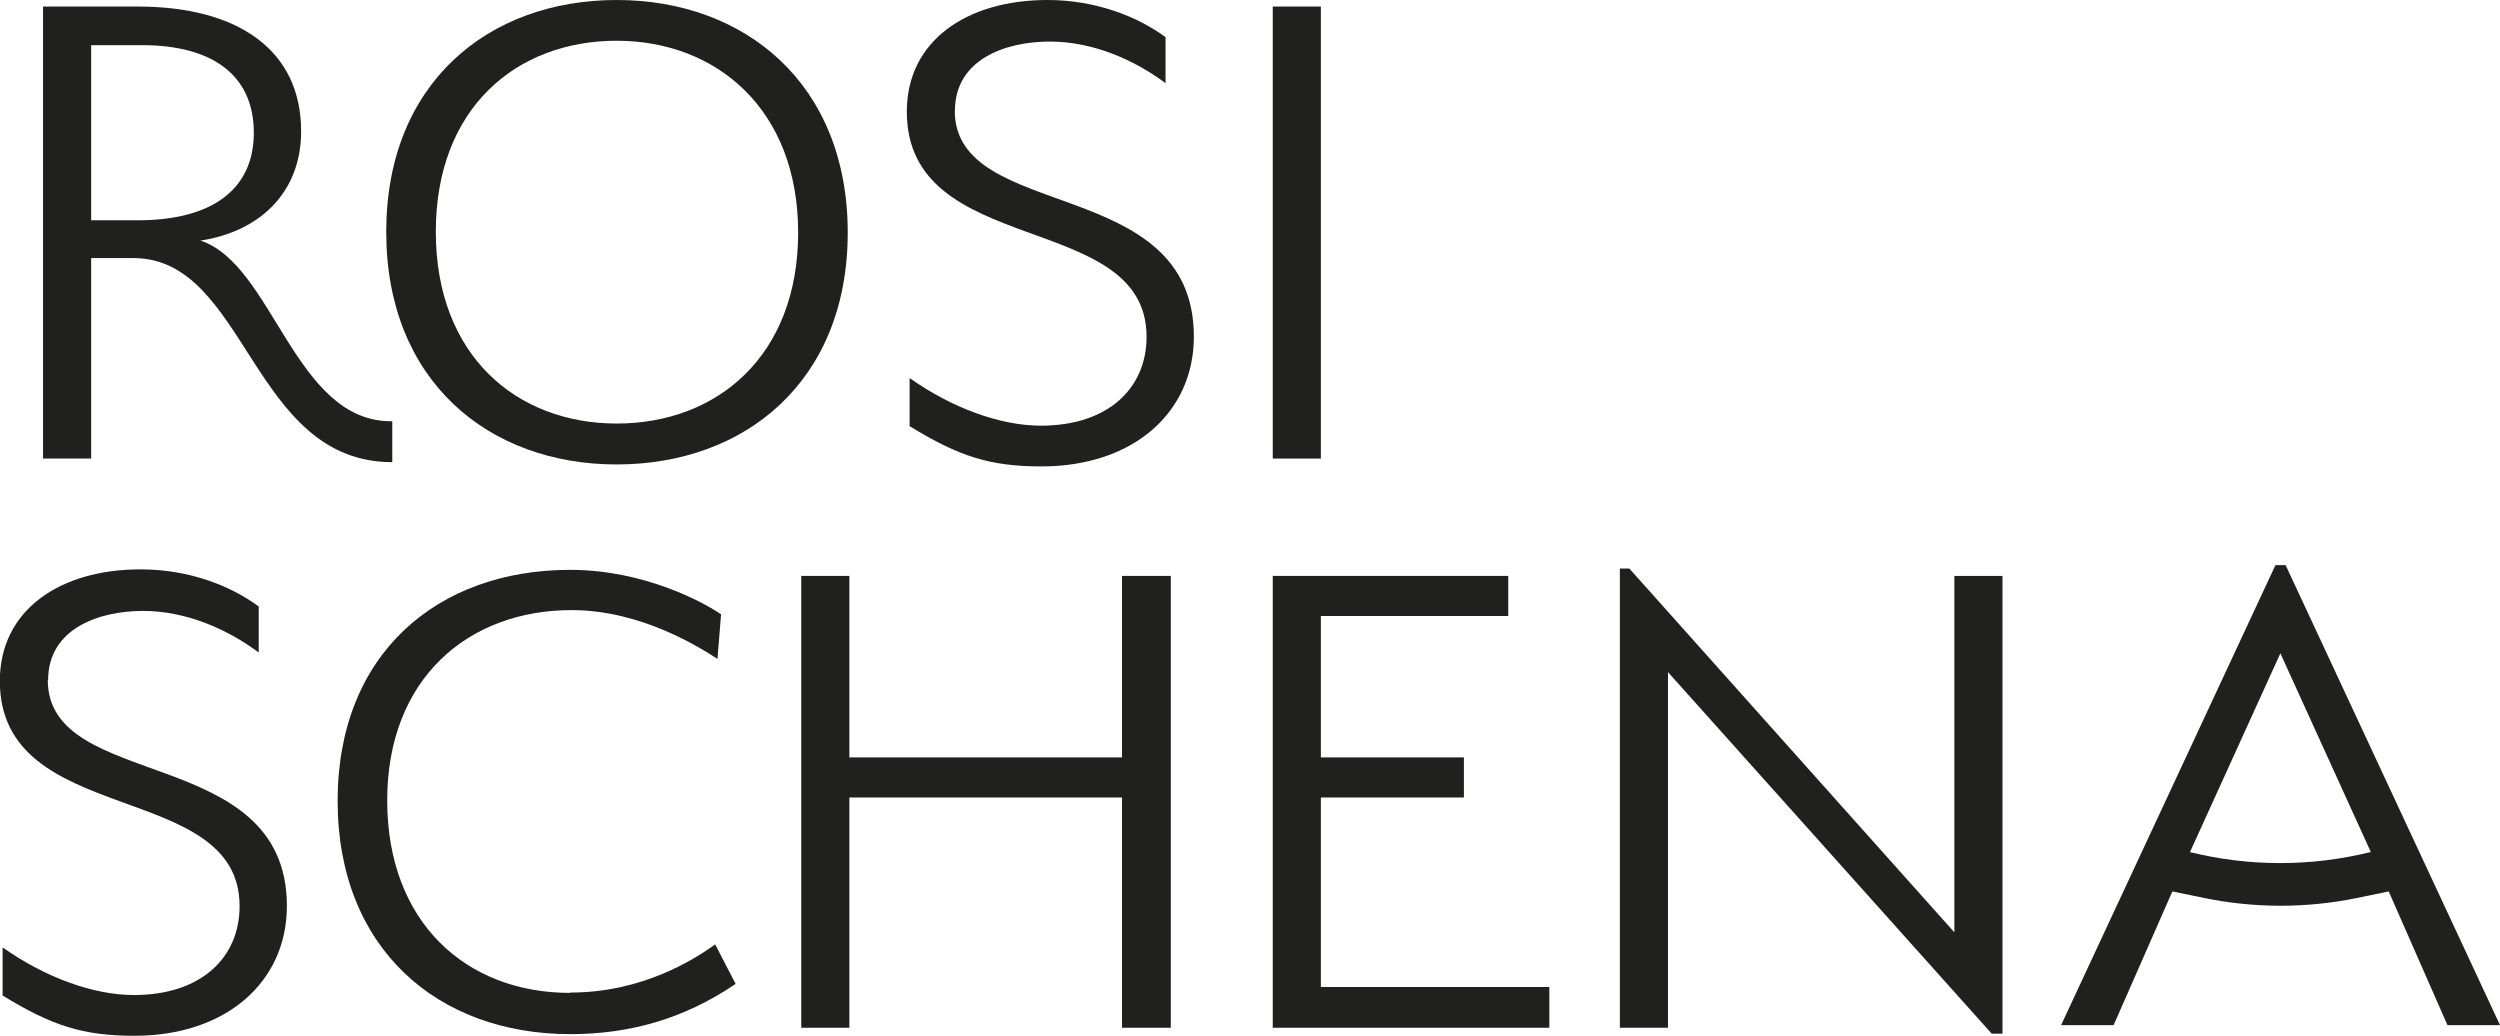 <?xml version="1.0" encoding="UTF-8"?>
<svg id="Layer_2" data-name="Layer 2" xmlns="http://www.w3.org/2000/svg" viewBox="0 0 152.76 63.3">
  <defs>
    <style>
      .cls-1 {
        fill: #20201f;
      }
    </style>
  </defs>
  <g id="Camada_1" data-name="Camada 1">
    <g>
      <g>
        <path class="cls-1" d="M12.25,14.7c3.52-.53,6.15-2.85,6.15-6.68C18.4,3.07,14.56,.4,8.42,.4H2.63V28.02h2.94V15.77h2.58c6.95,0,7.18,12.47,15.82,12.47v-2.5c-5.97,.09-7.27-9.61-11.73-11.04Zm-6.68-1.25V2.76h3.12c4.28,0,6.82,1.83,6.82,5.35s-2.63,5.35-7.08,5.35h-2.85Z"/>
        <path class="cls-1" d="M37.68,0c-7.84,0-14.08,5.08-14.08,14.17s6.24,14.21,14.08,14.21,14.12-5.08,14.12-14.17S45.52,0,37.68,0Zm0,25.88c-6.1,0-11.05-4.14-11.05-11.72S31.58,2.49,37.68,2.49s11.09,4.19,11.09,11.72-4.94,11.67-11.09,11.67Z"/>
        <rect class="cls-1" x="77.77" y=".4" width="2.94" height="27.62"/>
        <path class="cls-1" d="M58.35,6.77c0-3.16,3.12-4.23,5.79-4.23s5.16,1.12,7.08,2.54c0-.66,0-1.91,0-2.81C69.53,1.03,66.99,0,64.01,0,59.06,0,55.41,2.5,55.41,6.82c0,9.04,14.65,5.97,14.65,13.76,0,3.12-2.32,5.43-6.46,5.43-2.49,0-5.43-1.08-8.02-2.91v2.94c3.02,1.85,4.91,2.46,8.06,2.46,5.61,0,9.31-3.3,9.31-7.93,0-9.93-14.61-6.95-14.61-13.81Z"/>
      </g>
      <g>
        <path class="cls-1" d="M34.84,60.67c-6.37,0-11.18-4.32-11.18-11.76s4.94-11.63,11.27-11.63c4.28,0,7.88,2.32,8.91,2.98l.22-2.72c-1.02-.71-4.68-2.72-9.22-2.72-8.11,0-14.21,5.12-14.21,14.12s6.1,14.25,14.21,14.25c3.56,0,6.9-.89,10.11-3.07l-1.25-2.41c-1.25,.89-4.41,2.94-8.86,2.94Z"/>
        <polygon class="cls-1" points="68.56 46.28 51.9 46.28 51.9 35.19 48.96 35.19 48.96 62.8 51.9 62.8 51.9 48.73 68.56 48.73 68.56 62.8 71.54 62.8 71.54 35.19 68.56 35.19 68.56 46.28"/>
        <polygon class="cls-1" points="80.71 48.73 89.45 48.73 89.45 46.28 80.71 46.28 80.71 37.64 92.16 37.64 92.16 35.19 77.77 35.19 77.77 62.8 94.67 62.8 94.67 60.31 80.71 60.31 80.71 48.73"/>
        <polygon class="cls-1" points="119.42 56.97 99.56 34.74 98.98 34.74 98.98 62.8 101.92 62.8 101.92 41.07 121.7 63.16 122.36 63.16 122.36 35.19 119.42 35.19 119.42 56.97"/>
        <path class="cls-1" d="M2.94,41.56c0-3.16,3.12-4.23,5.79-4.23s5.16,1.12,7.08,2.54c0-.66,0-1.91,0-2.81-1.69-1.25-4.23-2.27-7.22-2.27-4.94,0-8.6,2.49-8.6,6.82,0,9.04,14.65,5.97,14.65,13.76,0,3.12-2.32,5.43-6.46,5.43-2.49,0-5.43-1.08-8.02-2.91v2.94c3.02,1.85,4.91,2.46,8.06,2.46,5.61,0,9.31-3.3,9.31-7.93,0-9.93-14.61-6.95-14.61-13.81Z"/>
        <path class="cls-1" d="M145.96,54.47l3.59,8.17h3.21l-13.1-28.11h-.62l-13.1,28.11h3.21l3.59-8.17,1.99,.41c3.05,.62,6.19,.62,9.24,0l1.99-.41Zm-12.11-2.39h-.04s5.53-12.16,5.53-12.16l5.53,12.15h-.04s0,0,0,0c-3.61,.89-7.39,.89-11,0h0Z"/>
      </g>
    </g>
  </g>
</svg>